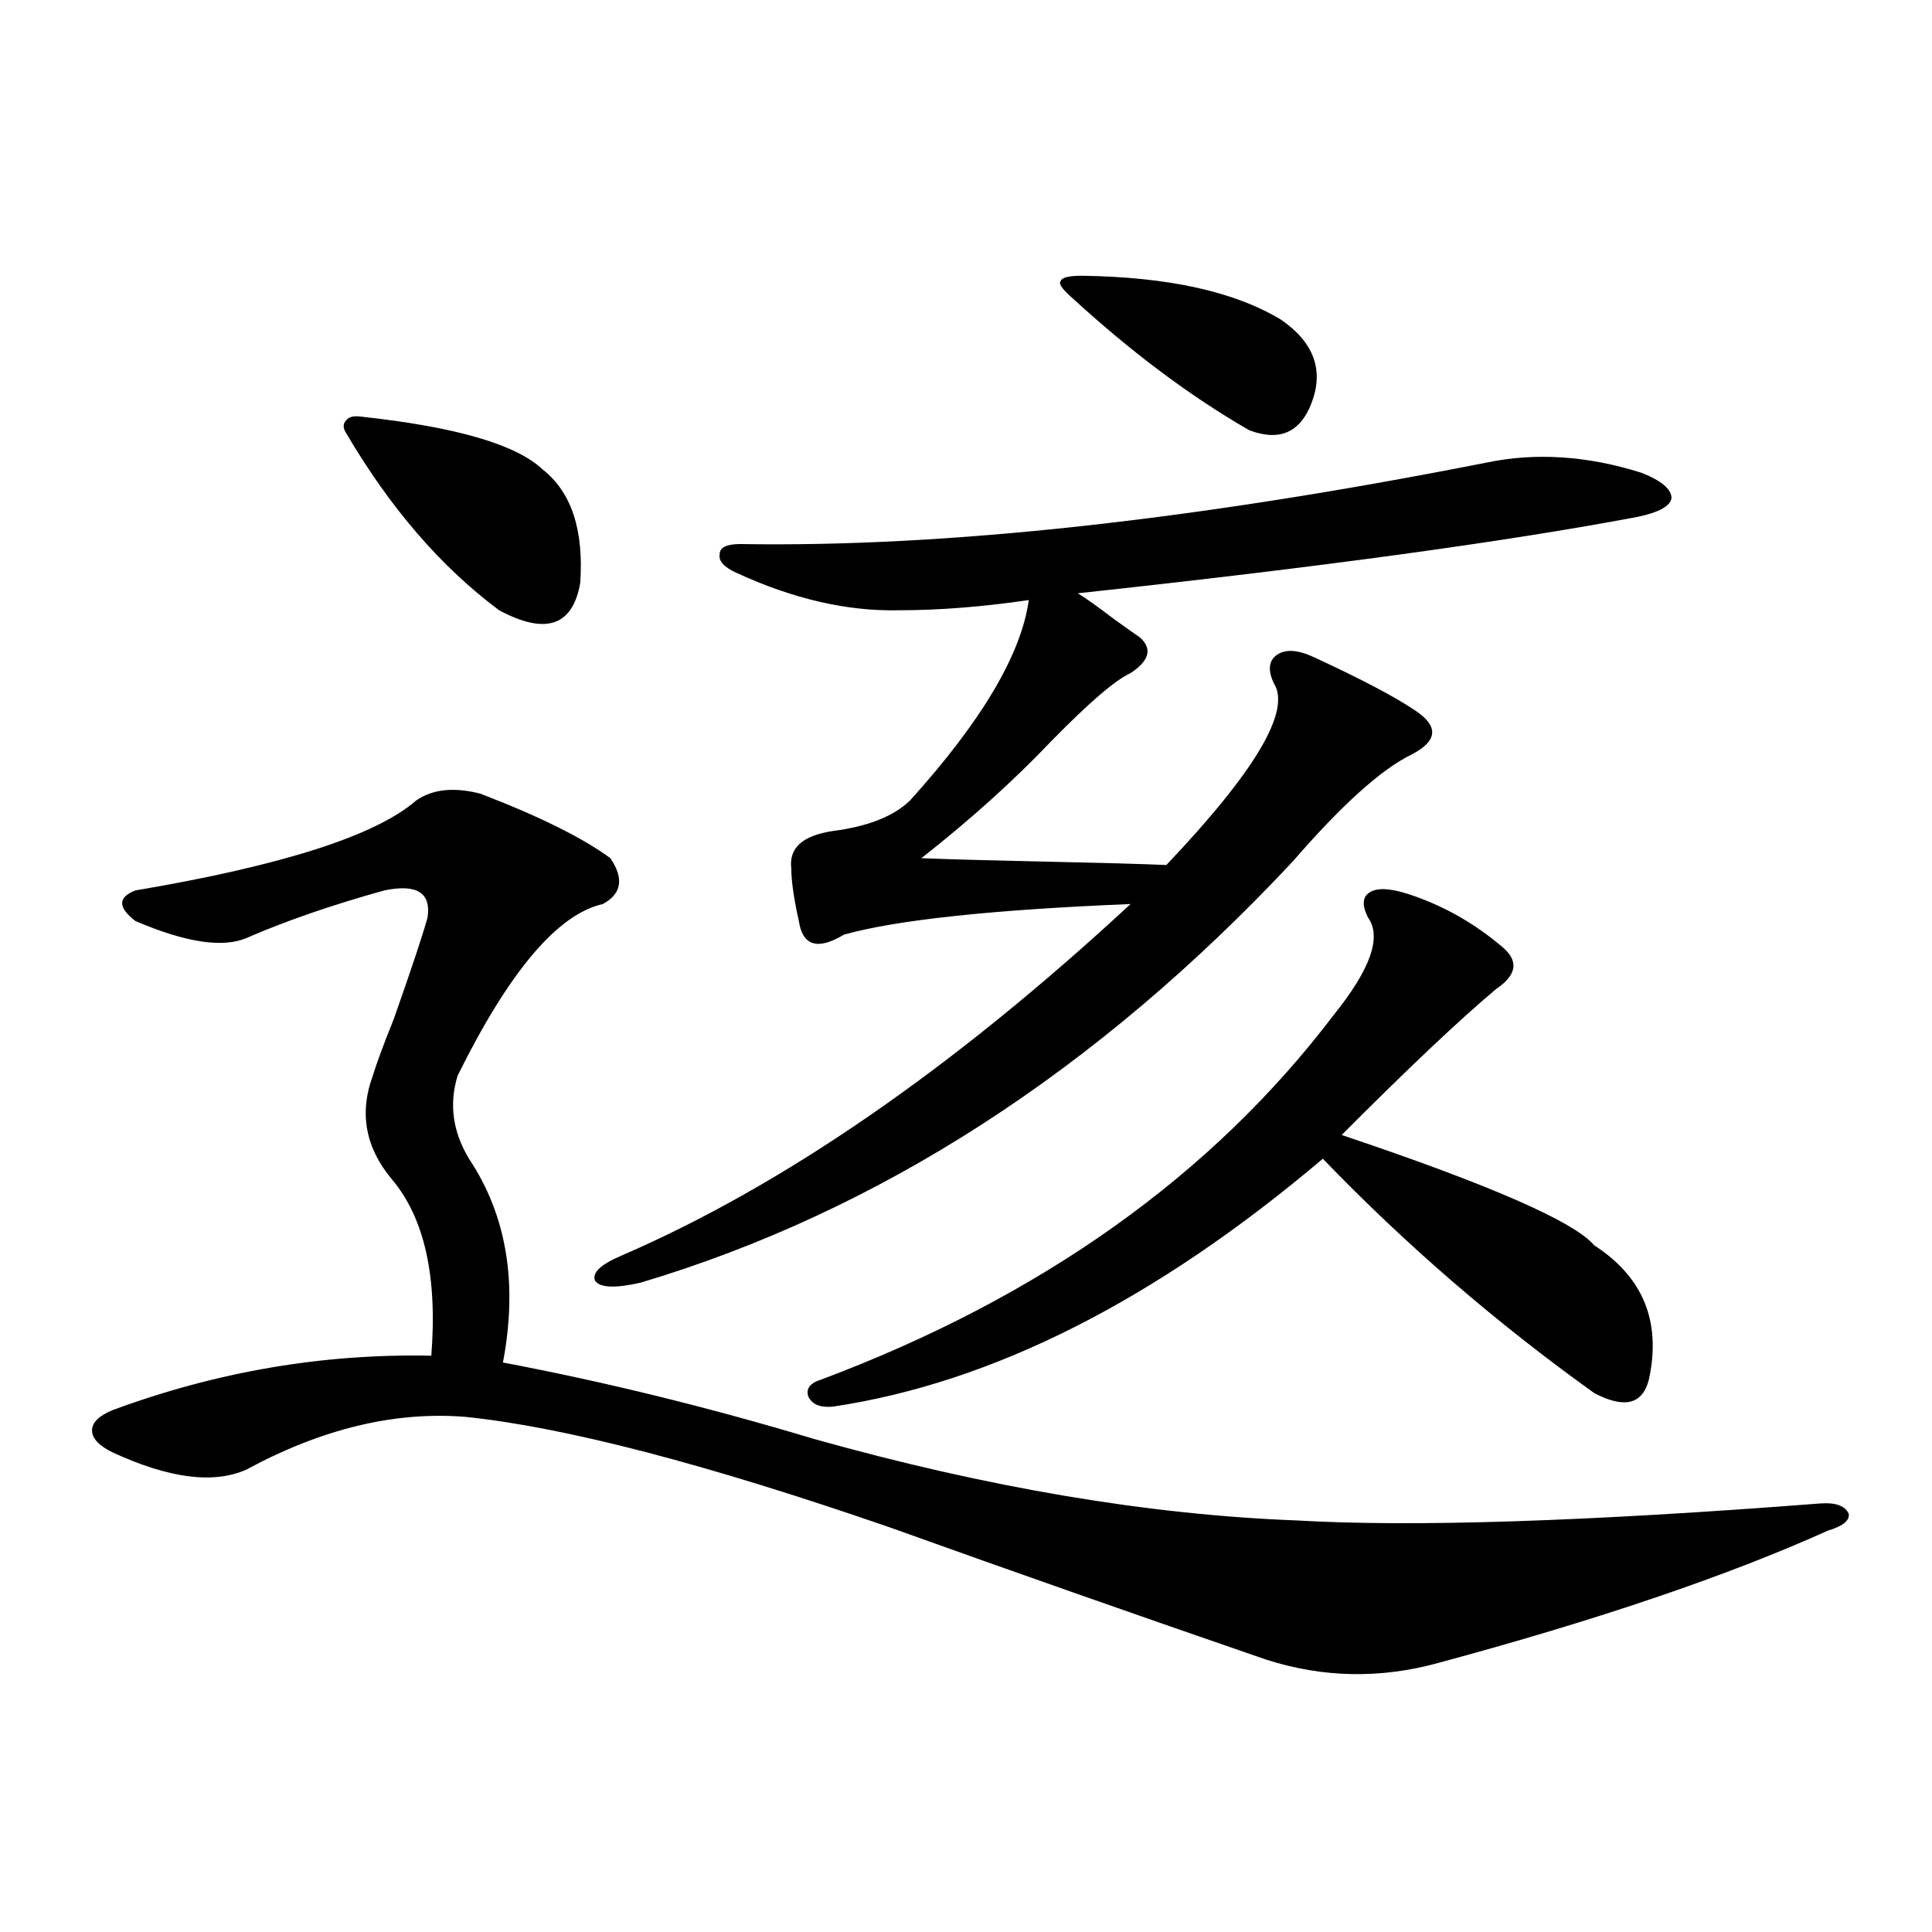 <?xml version="1.0" encoding="utf-8"?>
<!-- Generator: Adobe Illustrator 16.0.0, SVG Export Plug-In . SVG Version: 6.00 Build 0)  -->
<!DOCTYPE svg PUBLIC "-//W3C//DTD SVG 1.1//EN" "http://www.w3.org/Graphics/SVG/1.1/DTD/svg11.dtd">
<svg version="1.1" id="图层_1" xmlns="http://www.w3.org/2000/svg" xmlns:xlink="http://www.w3.org/1999/xlink" x="0px" y="0px"
	 width="1000px" height="1000px" viewBox="0 0 1000 1000" enable-background="new 0 0 1000 1000" xml:space="preserve">
<path d="M248.604,410.797c30.563,11.728,53.002,22.852,67.315,33.398c7.149,10.547,5.854,18.457-3.902,23.73
	c-23.414,5.273-48.459,34.868-75.12,88.77c-4.558,14.653-2.606,29.004,5.854,43.066c19.512,29.306,25.365,64.462,17.561,105.469
	c52.682,9.97,106.339,23.153,160.972,39.551c89.754,25.2,172.999,39.263,249.75,42.188c59.831,3.516,150.24,0.591,271.213-8.789
	c7.805-0.577,12.683,1.181,14.634,5.273c0.641,3.516-2.927,6.454-10.731,8.789c-52.041,23.442-119.356,46.28-201.946,68.555
	c-29.923,8.198-59.511,7.608-88.778-1.758c-66.34-22.852-131.384-45.703-195.117-68.555
	c-94.967-32.808-168.136-51.855-219.507-57.129c-36.432-2.925-74.145,6.152-113.168,27.246c-16.92,7.622-39.999,4.696-69.267-8.789
	c-7.164-3.516-10.731-7.319-10.731-11.426c0-4.093,3.567-7.608,10.731-10.547c53.978-19.913,108.931-29.292,164.874-28.125
	c3.247-41.007-3.582-71.479-20.487-91.406c-13.658-16.397-16.92-34.277-9.756-53.613c1.951-6.44,5.519-16.108,10.731-29.004
	c9.101-25.776,14.954-43.354,17.561-52.734c1.951-12.882-5.533-17.578-22.438-14.063c-27.316,7.622-51.065,15.82-71.218,24.609
	c-12.362,5.273-31.554,2.349-57.56-8.789c-9.115-7.031-9.115-12.305,0-15.82c76.096-12.882,124.54-28.413,145.362-46.582
	C223.879,408.462,234.945,407.281,248.604,410.797z M187.142,215.68c48.779,5.273,79.998,14.364,93.656,27.246
	c14.954,11.728,21.463,31.353,19.512,58.887c-3.902,22.274-17.896,26.958-41.95,14.063c-29.923-22.261-56.264-52.734-79.022-91.406
	c-1.951-2.926-1.951-5.273,0-7.031C180.633,215.68,183.239,215.103,187.142,215.68z M769.566,239.41
	c25.365-5.273,52.026-3.516,79.998,5.273c10.396,4.105,15.609,8.5,15.609,13.184c-0.655,4.105-6.509,7.333-17.561,9.668
	c-68.291,12.896-164.874,26.079-289.749,39.551c3.902,2.349,10.076,6.743,18.536,13.184c6.494,4.696,11.052,7.91,13.658,9.668
	c6.494,5.864,4.878,12.017-4.878,18.457c-7.805,3.516-21.463,15.243-40.975,35.156c-19.512,20.517-41.95,40.731-67.315,60.645
	c14.954,0.591,36.097,1.181,63.413,1.758c27.957,0.591,49.1,1.181,63.413,1.758c46.173-48.628,64.709-79.98,55.608-94.043
	c-3.262-7.031-2.606-12.003,1.951-14.941c4.543-2.925,11.052-2.335,19.512,1.758c24.055,11.138,41.295,20.215,51.706,27.246
	c12.348,8.212,11.707,15.82-1.951,22.852c-15.609,7.622-36.097,26.079-61.462,55.371C567.62,554.36,455.093,627.008,331.528,663.922
	c-13.018,2.938-20.822,2.637-23.414-0.879c-1.951-4.093,2.592-8.487,13.658-13.184c83.9-36.323,171.703-96.968,263.408-181.934
	c-71.553,2.938-120.973,8.212-148.289,15.82c-13.658,8.212-21.463,5.864-23.414-7.031c-2.606-11.714-3.902-20.792-3.902-27.246
	c-1.311-10.547,5.854-16.987,21.463-19.336c18.201-2.335,31.539-7.608,39.999-15.82c37.072-41.007,57.56-75.586,61.462-103.711
	c-24.069,3.516-46.508,5.273-67.315,5.273c-26.676,0.591-54.633-5.851-83.9-19.336c-6.509-2.925-9.436-6.152-8.78-9.668
	c0-3.516,3.567-5.273,10.731-5.273C489.238,283.355,618.016,269.293,769.566,239.41z M728.592,462.652
	c18.201,5.864,34.786,15.243,49.755,28.125c7.805,7.031,6.494,14.063-3.902,21.094c-18.871,15.82-45.532,41.021-79.998,75.586
	c76.736,25.79,120.317,44.824,130.729,57.129c25.365,16.411,34.786,39.551,28.292,69.434c-3.262,12.896-12.683,15.243-28.292,7.031
	c-50.73-36.323-97.559-76.753-140.484-121.289c-86.507,73.251-171.063,116.016-253.652,128.32
	c-6.509,0.591-10.731-1.167-12.683-5.273c-1.311-4.093,0.976-7.031,6.829-8.789c113.809-42.765,202.267-105.757,265.359-188.965
	c18.856-23.429,24.71-40.128,17.561-50.098c-3.262-6.44-2.927-10.835,0.976-13.184C712.982,459.438,719.477,459.728,728.592,462.652
	z M559.815,142.73c44.877,0.59,79.343,8.212,103.412,22.852c16.905,11.728,22.104,26.078,15.609,43.066
	c-5.854,15.243-16.585,19.926-32.194,14.063c-30.578-17.578-61.462-40.719-92.681-69.434c-4.558-4.093-6.188-6.729-4.878-7.91
	C549.725,143.609,553.307,142.73,559.815,142.73z"/>
</svg>
